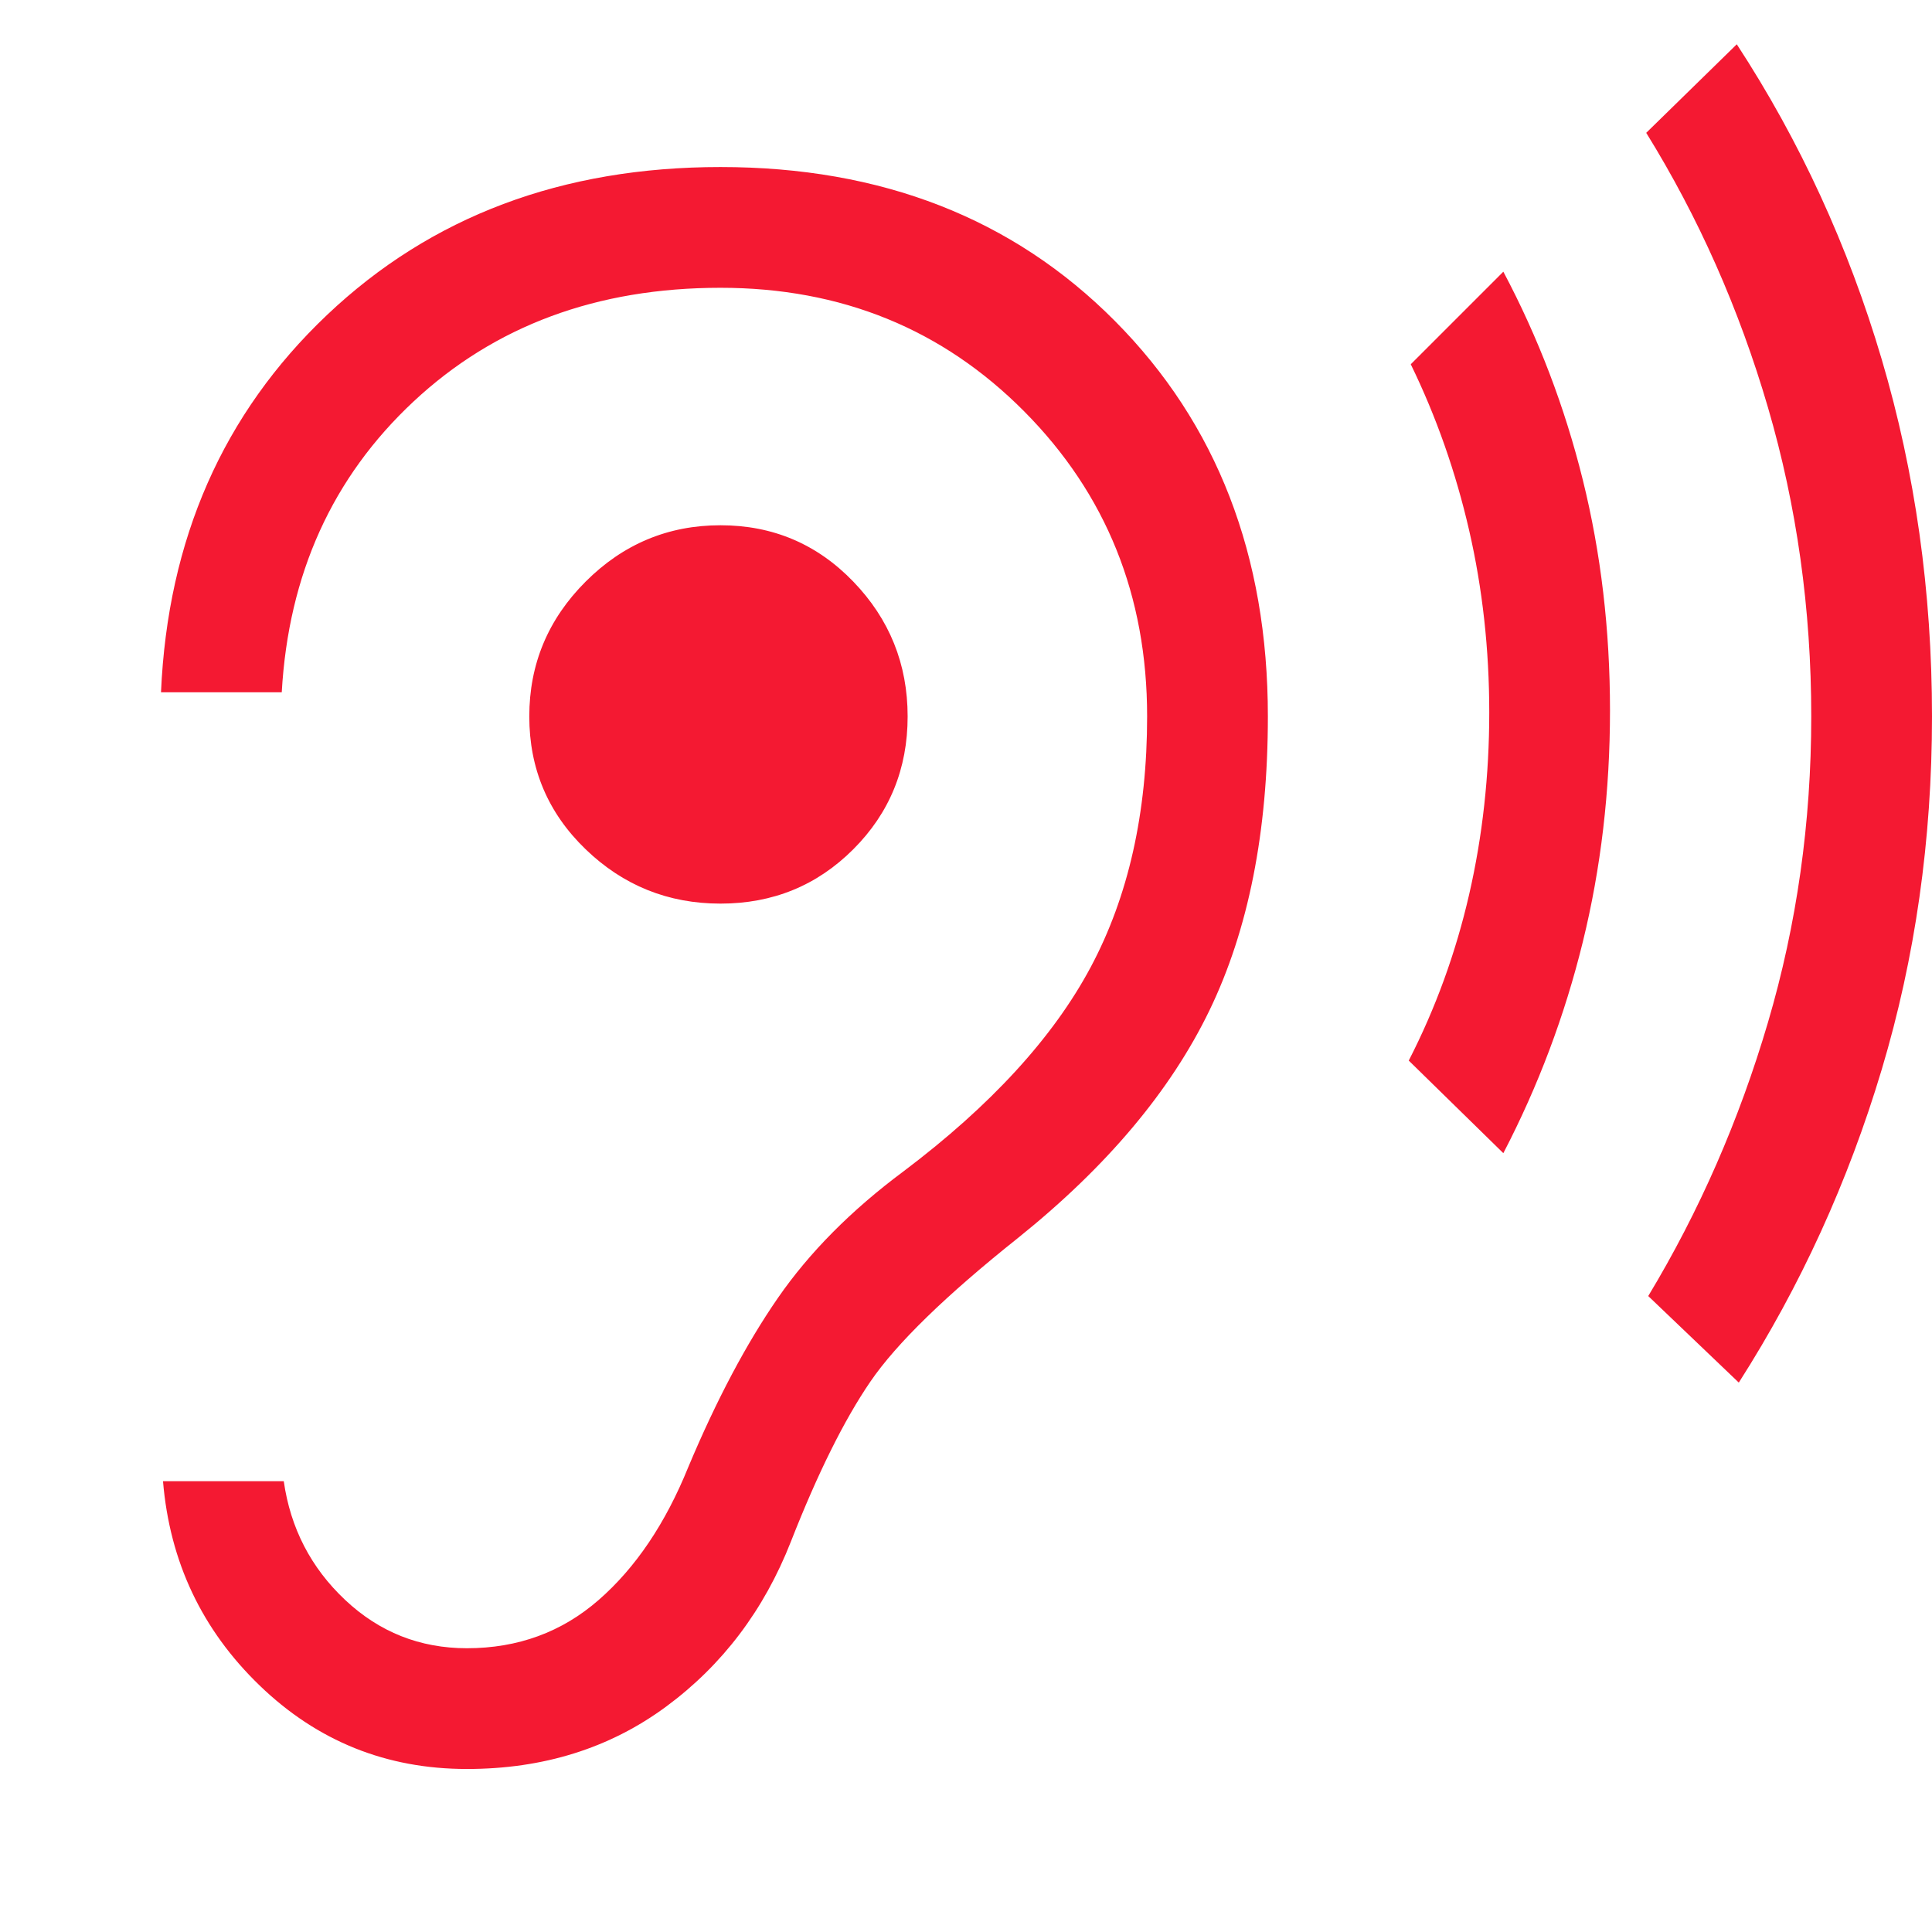 <svg xmlns="http://www.w3.org/2000/svg" height="48px" viewBox="0 -960 960 960" width="48px" fill="#f41932"><path d="M232-81q57 0 99-31t62-82q20-51 39.5-79.5T506-345q66-53 95-113t29-146q0-120-76-196.5T358-877q-118 0-195.5 73.5T80-616h60q5-88 65.5-144.5T358-817q90 0 151 61.5T570-604q0 72-28 124.5T449-378q-39 29-62.5 63T342-231q-17 42-44.5 66T232-141q-35 0-60.5-24T141-224H81q5 60 48 101.5T232-81Zm126-430q39 0 66-27t27-66q0-39-27-67t-66-28q-39 0-67 28t-28 67q0 39 28 66t67 27Zm389 124-47-46q20-39 30-82.5t10-90.5q0-47-10-90.5T701-779l46-46q26 49 39.5 103.5T800-607q0 60-13.5 115T747-387Zm117 114-45-43q38-63 59.5-136T900-604q0-80-21.5-153.5T818-894l45-44q47 72 72 156.5T960-604q0 92-25 175.5T864-273Z"/></svg>